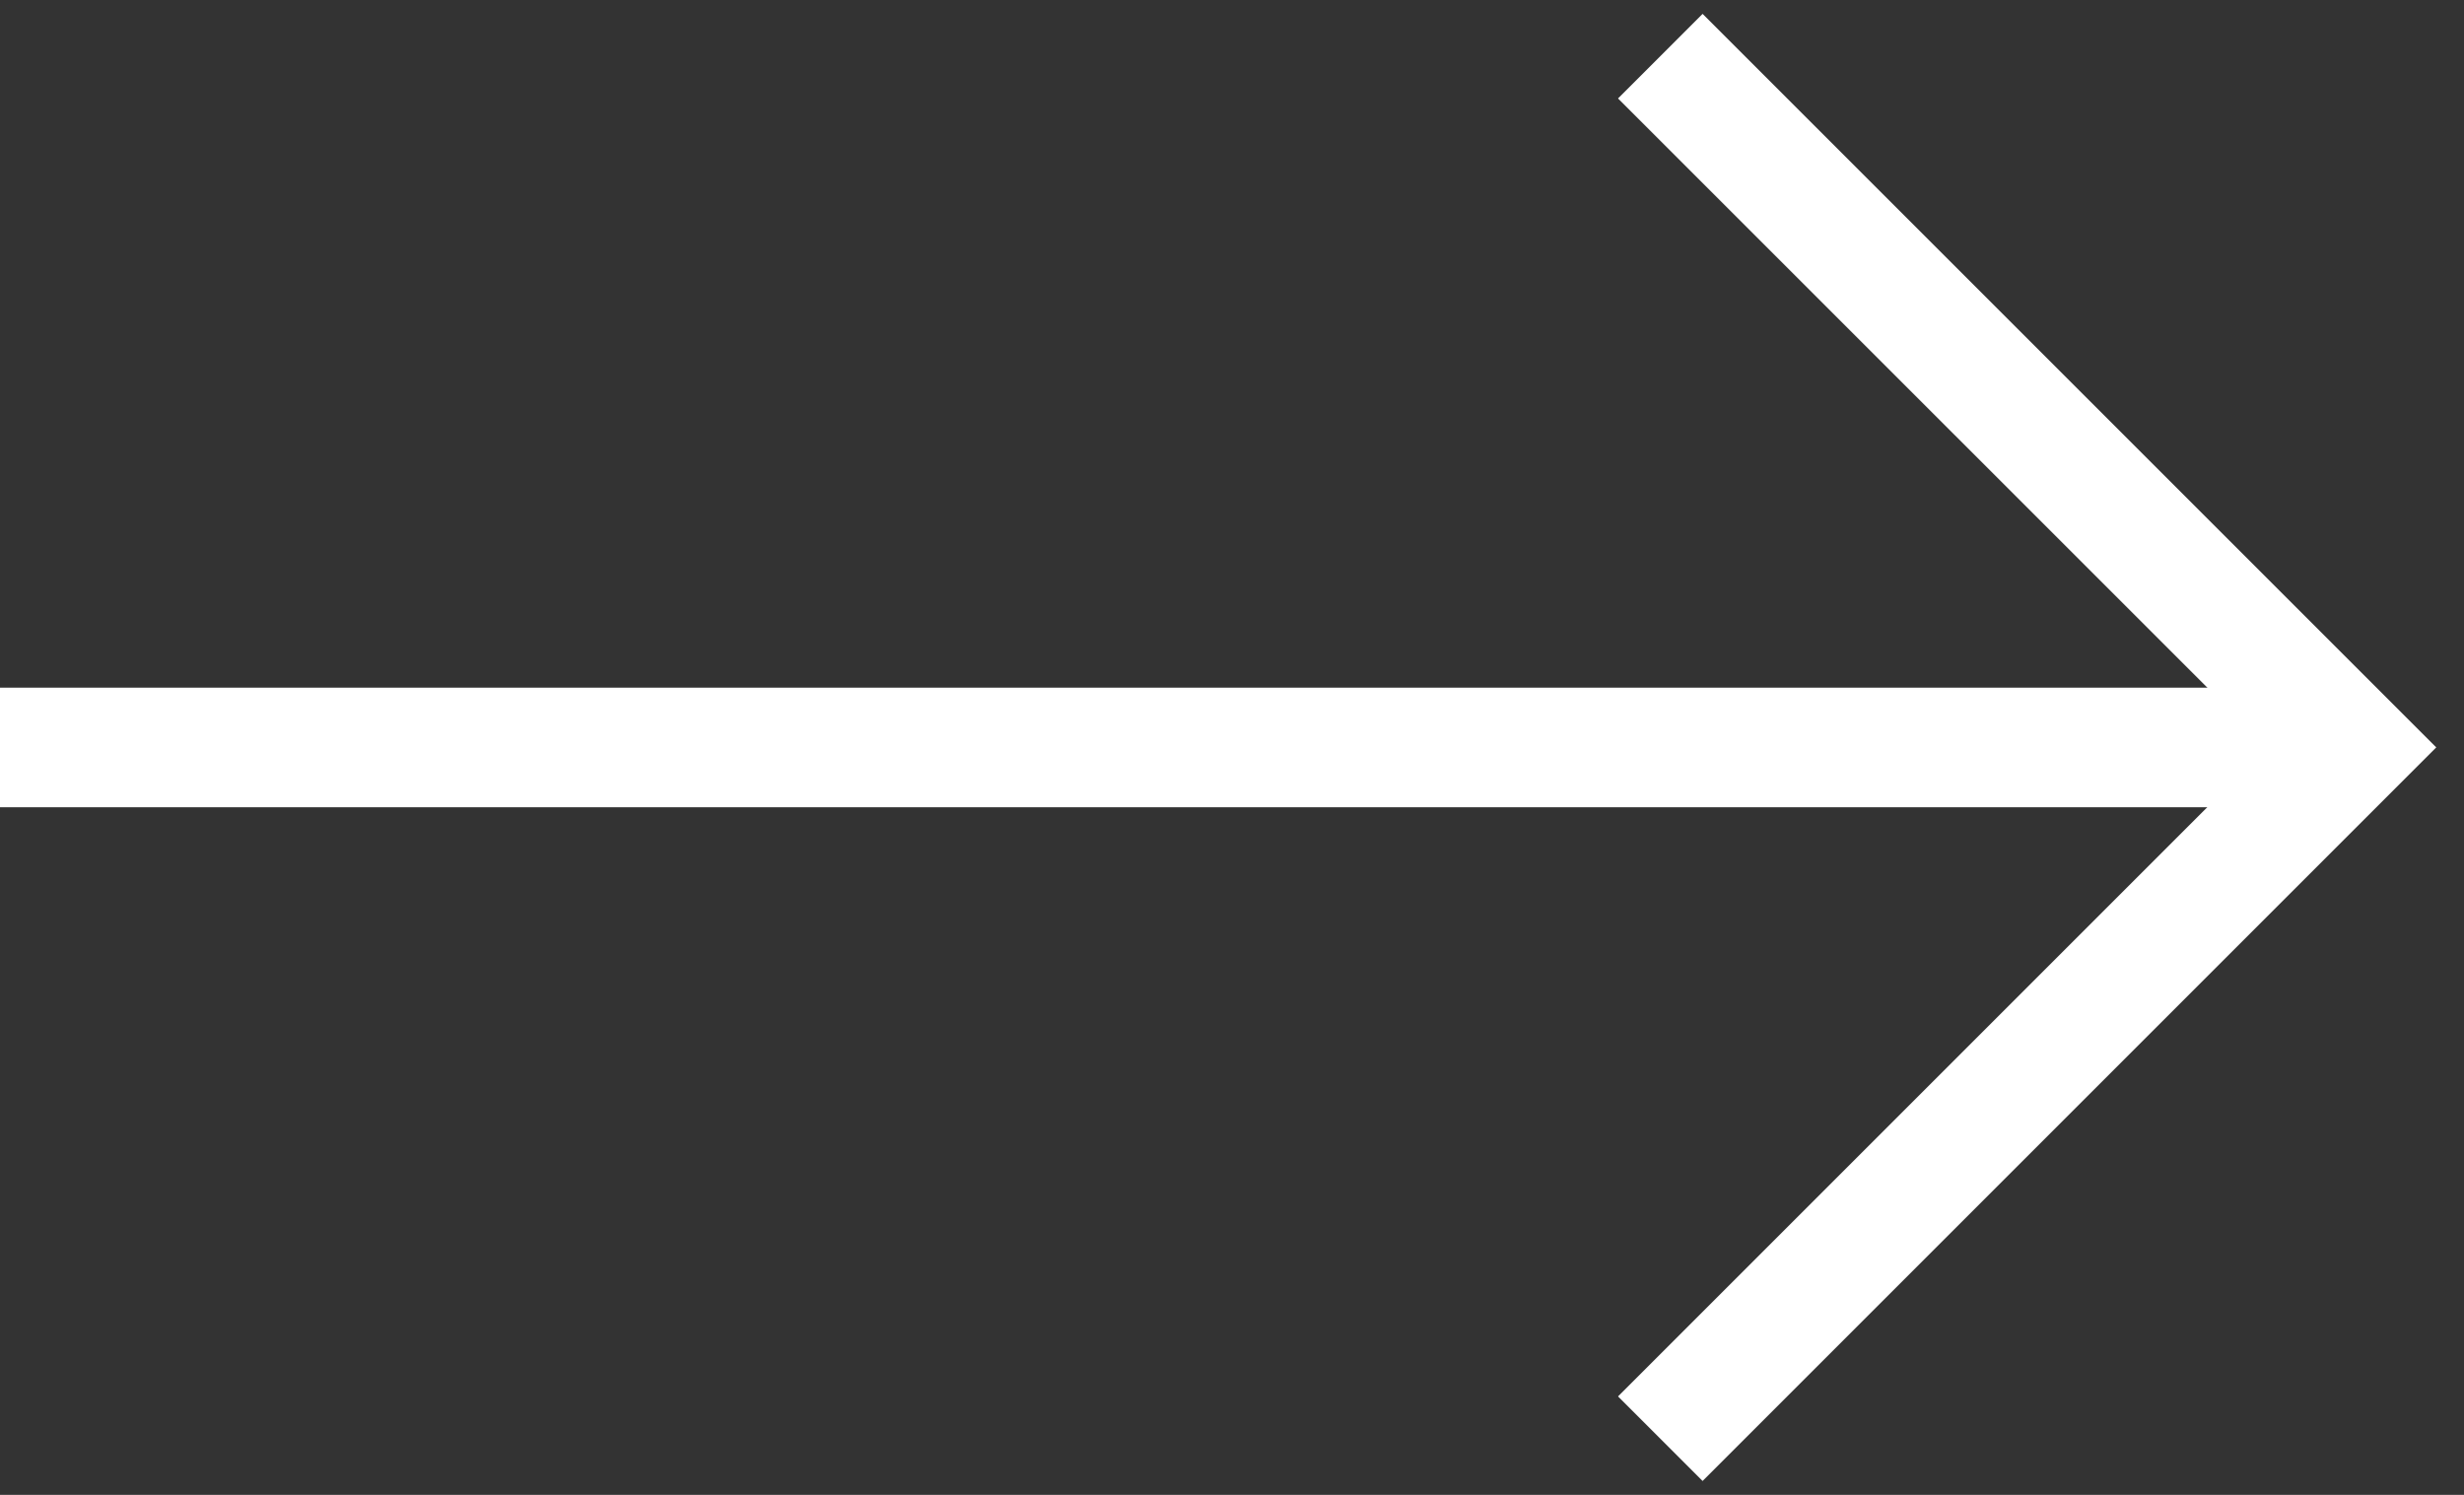 <?xml version="1.0" encoding="UTF-8"?> <svg xmlns="http://www.w3.org/2000/svg" xmlns:xlink="http://www.w3.org/1999/xlink" width="41.199" height="24.997" viewBox="0 0 41.199 24.997"><rect x="0" y="0" width="41.199" height="24.997" fill="#333333" stroke="none"/><defs><clipPath id="clip-path"><rect id="Rectangle_53" data-name="Rectangle 53" width="41.199" height="24.997" fill="none" stroke="#fff" stroke-width="2"></rect></clipPath></defs><g id="Group_51" data-name="Group 51" transform="translate(0 -5)"><g id="Group_49" data-name="Group 49" transform="translate(0 5)" clip-path="url(#clip-path)"><line id="Line_5" data-name="Line 5" x2="38.721" transform="translate(0 12.499)" fill="none" stroke="#fff" stroke-width="2"></line><path id="Path_103" data-name="Path 103" d="M41.794,24.533l11.56-11.56L41.794,1.414" transform="translate(-14.033 -0.475)" fill="none" stroke="#fff" stroke-width="2"></path></g></g></svg> 